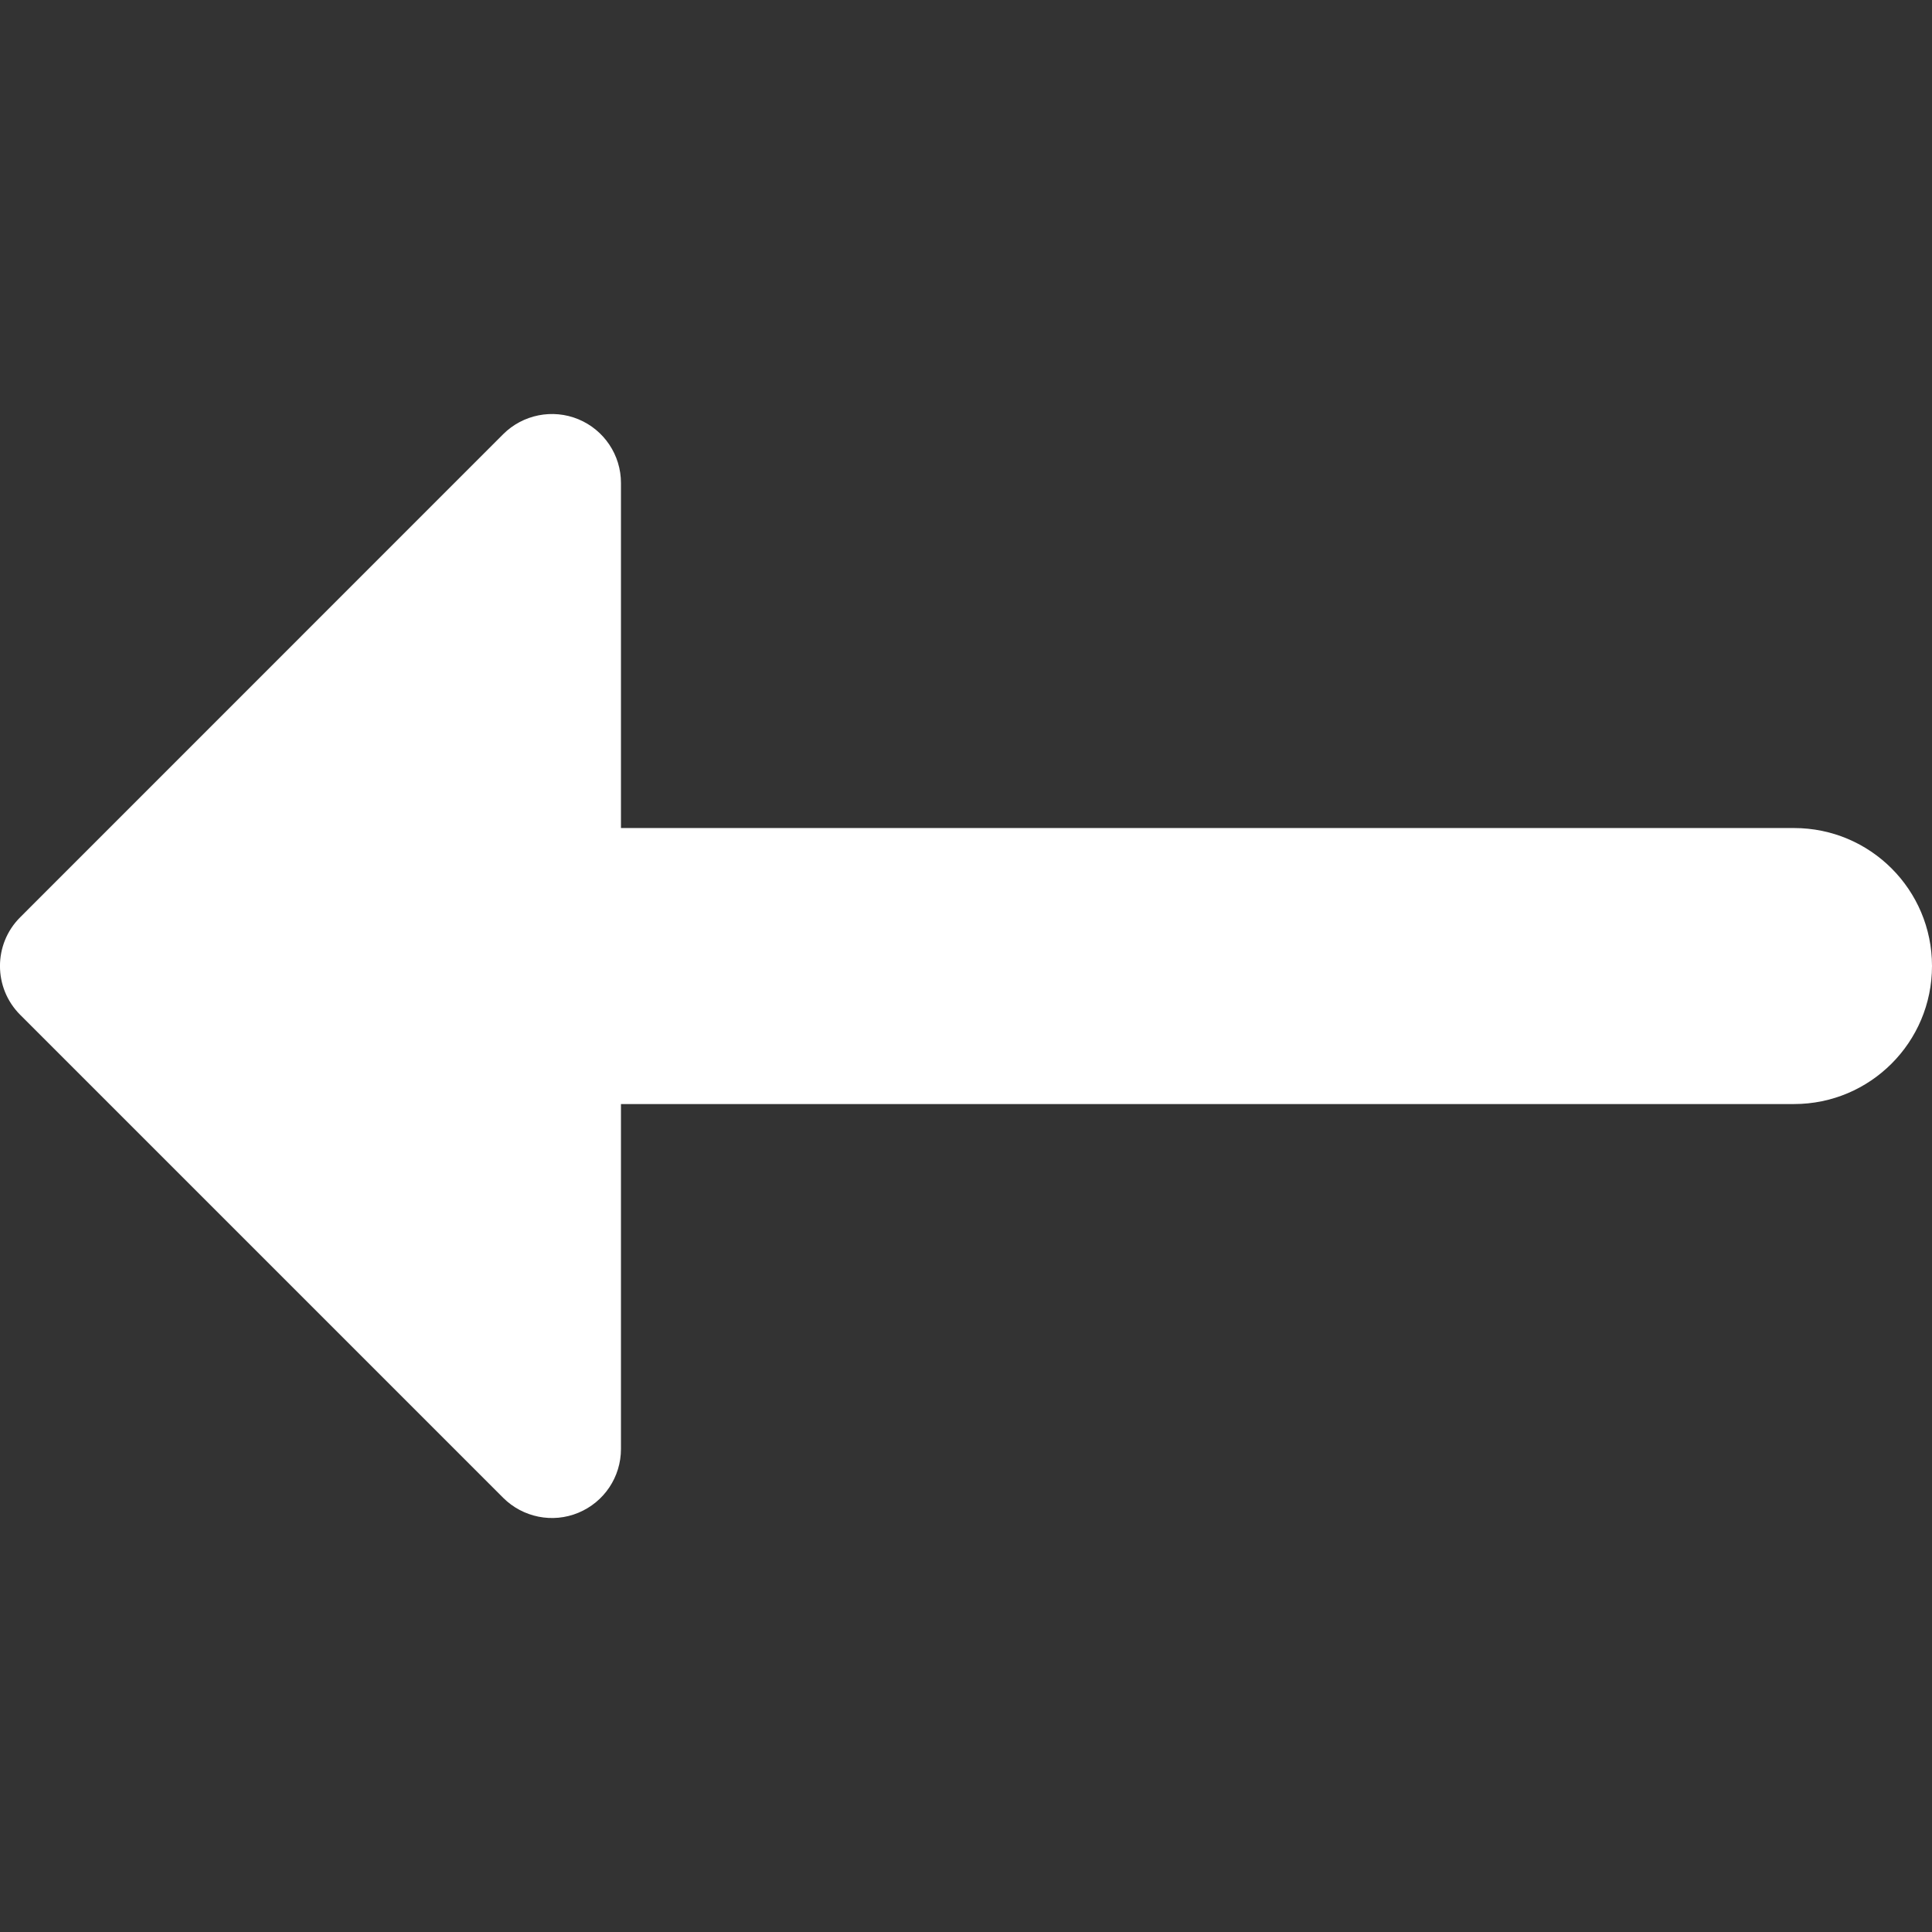 <svg xmlns="http://www.w3.org/2000/svg" width="22" height="22" viewBox="0 0 22 22" fill="none"><rect x="0" y="0" width="22" height="22" fill="#333333" stroke="none"/><path fill-rule="evenodd" clip-rule="evenodd" d="M0.23 11.556C-0.077 11.249 -0.077 10.751 0.23 10.445L5.73 4.944C5.955 4.72 6.293 4.653 6.586 4.774C6.88 4.896 7.071 5.182 7.071 5.5V9.429H20.429C21.297 9.429 22 10.132 22 11C22 11.868 21.297 12.572 20.429 12.572H7.071V16.5C7.071 16.818 6.88 17.104 6.586 17.226C6.293 17.348 5.955 17.28 5.73 17.056L0.23 11.556Z" fill="white"></path></svg>